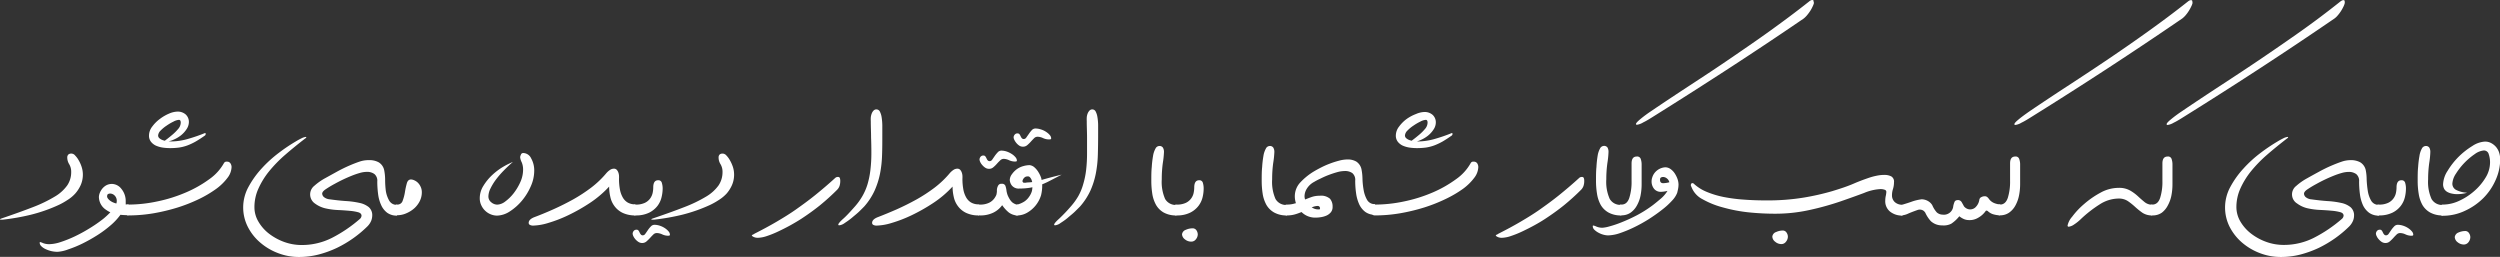 <svg xmlns="http://www.w3.org/2000/svg" id="Layer_1" data-name="Layer 1" viewBox="0 0 509.57 52.36"><rect x="0" y="0" width="509.57" height="52.36" fill="#333333" stroke="none"/><defs><style>.cls-1{fill:#fff;}</style></defs><path class="cls-1" d="M17,32.53a1,1,0,0,1,.67.38,4.73,4.73,0,0,1,.74,1A6.7,6.7,0,0,1,19,35.24a5.1,5.1,0,0,1,.25,1.53,5.29,5.29,0,0,1-.44,2.17,6.74,6.74,0,0,1-1.13,1.75A7.33,7.33,0,0,1,16.09,42a13.63,13.63,0,0,1-1.78,1A31.78,31.78,0,0,1,8.6,45a44.6,44.6,0,0,1-5.73,1c-.34,0-.51,0-.51-.07s.08-.08.24-.16q3.79-1.29,6.5-2.34a27.92,27.92,0,0,0,4.43-2.14,8.25,8.25,0,0,0,2.54-2.29,4.75,4.75,0,0,0,.8-2.72,2.94,2.94,0,0,0-.4-1.58,2.62,2.62,0,0,1-.4-1.37.8.8,0,0,1,.29-.67A1,1,0,0,1,17,32.53Z" transform="translate(-2.36 -1.22)"></path><path class="cls-1" d="M14.08,52.55a6,6,0,0,1-1.23-.14A5.83,5.83,0,0,1,11.67,52a2.88,2.88,0,0,1-.88-.59,1,1,0,0,1-.34-.69c0-.1,0-.16.11-.16a3.37,3.37,0,0,1,.6.22,3.43,3.43,0,0,0,1.28.21,7.94,7.94,0,0,0,2.27-.43,24.32,24.32,0,0,0,2.9-1.16,31.13,31.13,0,0,0,3-1.64,28.15,28.15,0,0,0,2.78-1.92,16.38,16.38,0,0,0,1.46-1.35A4.54,4.54,0,0,1,24,44a3.18,3.18,0,0,1-1.48-2.61,2.4,2.4,0,0,1,.16-.8,3.44,3.44,0,0,1,.49-.87A3,3,0,0,1,24,39a2.45,2.45,0,0,1,1.22-.29,2.5,2.5,0,0,1,1.88,1,3.91,3.91,0,0,1,.88,2.67,4.38,4.38,0,0,1,0,.51l.6,0v2.19A15.3,15.3,0,0,1,26.91,45a12.57,12.57,0,0,1-1.83,2,22.85,22.85,0,0,1-2.84,2.13,32.36,32.36,0,0,1-3.09,1.74,23.11,23.11,0,0,1-2.88,1.18A7.56,7.56,0,0,1,14.08,52.55Zm12-9.85a1.92,1.92,0,0,0,.08-.5,1.5,1.5,0,0,0-.42-1.11,1.32,1.32,0,0,0-.95-.42,1,1,0,0,0-.4.1c-.13.07-.2.24-.2.51s.34.73,1,1.09A3.87,3.87,0,0,0,26.09,42.7Z" transform="translate(-2.36 -1.22)"></path><path class="cls-1" d="M28.49,42.92a28.57,28.57,0,0,0,6-.66,30,30,0,0,0,5.75-1.81A24.14,24.14,0,0,0,45,37.76a10,10,0,0,0,3-3.28.58.58,0,0,1,.6-.31.79.79,0,0,1,.74.36,1.39,1.39,0,0,1,.22.75,3.8,3.8,0,0,1-.84,2.2,10.79,10.79,0,0,1-2.31,2.25,23.34,23.34,0,0,1-3.48,2.06,32.57,32.57,0,0,1-4.35,1.72,38.55,38.55,0,0,1-4.9,1.18,30.72,30.72,0,0,1-5.16.44q-.45,0-.54-.33a2.39,2.39,0,0,1-.1-.75,2.71,2.71,0,0,1,.1-.79C28,43,28.19,42.92,28.49,42.92Zm7.27-12.75c0-.11.22-.29.58-.56s.74-.58,1.17-.94a9.78,9.78,0,0,0,1.16-1.16,2,2,0,0,0,.53-1.29c0-.38-.13-.57-.37-.57a2.8,2.8,0,0,0-1.1.35,9.62,9.62,0,0,0-1.4.82,7,7,0,0,0-1.22,1,1.58,1.58,0,0,0-.52,1,.74.74,0,0,0,.28.59,2.14,2.14,0,0,0,.68.38,4.54,4.54,0,0,0,.88.2,7.07,7.07,0,0,0,.87.06,12.72,12.72,0,0,0,3.39-.52,33.62,33.62,0,0,0,3.47-1.2c.08,0,.12.06.12.19a.41.41,0,0,1-.12.3c-.7.5-1.35.92-1.94,1.26a11.86,11.86,0,0,1-1.71.8,8.61,8.61,0,0,1-1.68.42,14.5,14.5,0,0,1-1.8.11,11,11,0,0,1-1.52-.11,5.57,5.57,0,0,1-1.38-.4,2.75,2.75,0,0,1-1-.79,2,2,0,0,1-.4-1.26,3,3,0,0,1,.66-1.83,7.21,7.21,0,0,1,1.56-1.56,8.57,8.57,0,0,1,1.88-1.09,4.71,4.71,0,0,1,1.63-.4,2.45,2.45,0,0,1,1.77.6,2.06,2.06,0,0,1,.63,1.57,2.66,2.66,0,0,1-.46,1.39,5.39,5.39,0,0,1-1.16,1.28,6.58,6.58,0,0,1-1.57.91,4,4,0,0,1-1.62.37Z" transform="translate(-2.36 -1.22)"></path><path class="cls-1" d="M77.54,33.86a3.92,3.92,0,0,1,2,.44,2.45,2.45,0,0,1,1.12,1.57,10.06,10.06,0,0,1,.2,1.88A18.31,18.31,0,0,0,81,40.11a5.75,5.75,0,0,0,.69,2,1.72,1.72,0,0,0,1.61.86v2.2a3.32,3.32,0,0,1-2-.57,4,4,0,0,1-1.24-1.56,7.58,7.58,0,0,1-.63-2.25,19.81,19.81,0,0,1-.17-2.57,1.76,1.76,0,0,0-.59-1.53,2.5,2.5,0,0,0-1.51-.44,5.38,5.38,0,0,0-1.45.22,16.38,16.38,0,0,0-1.66.57c-.57.23-1.17.49-1.78.78s-1.2.6-1.76.91a21.25,21.25,0,0,0-1.82,1.1q-.66.46-.66.87a1,1,0,0,0,.37.7,2.17,2.17,0,0,0,1.2.45c1.14.16,2.24.28,3.3.35a17.55,17.55,0,0,1,2.75.38,4.49,4.49,0,0,1,1.88.86,2.17,2.17,0,0,1,.7,1.77A3,3,0,0,1,78,46.27a3.57,3.57,0,0,1-.78,1.12,23.15,23.15,0,0,1-2.82,2.36,23.4,23.4,0,0,1-3.38,2,21.34,21.34,0,0,1-3.76,1.36,16.17,16.17,0,0,1-4,.49,11.71,11.71,0,0,1-4.15-.76,12,12,0,0,1-3.64-2.12,10.38,10.38,0,0,1-2.57-3.21,8.72,8.72,0,0,1,.11-8.2,18.76,18.76,0,0,1,2.69-3.76,25.05,25.05,0,0,1,3.46-3.15,34.44,34.44,0,0,1,3.42-2.31,13.28,13.28,0,0,1,1.22-.67,2.56,2.56,0,0,1,.87-.29c.07,0,.11,0,.11.08s0,.12-.15.19q-2.25,1.73-4.15,3.38a27.31,27.31,0,0,0-3.29,3.38,16.17,16.17,0,0,0-2.17,3.53,9.08,9.08,0,0,0-.8,3.76,5.74,5.74,0,0,0,.8,2.92,8.48,8.48,0,0,0,2.15,2.46,11.55,11.55,0,0,0,3.09,1.7,10.41,10.41,0,0,0,3.6.63,13.54,13.54,0,0,0,6.15-1.45,28.12,28.12,0,0,0,5.65-3.82,1,1,0,0,0,.39-.69q0-.52-.69-.72a9.59,9.59,0,0,0-1.76-.29c-.71-.07-1.49-.12-2.34-.16a14.14,14.14,0,0,1-2.43-.31,5.75,5.75,0,0,1-2.25-1,2.26,2.26,0,0,1-1-2,2.23,2.23,0,0,1,.84-1.62,11.94,11.94,0,0,1,2.25-1.58l2.41-1.33c.84-.46,1.66-.86,2.44-1.2s1.53-.63,2.22-.86A5.8,5.8,0,0,1,77.54,33.86Z" transform="translate(-2.36 -1.22)"></path><path class="cls-1" d="M83.34,42.92a1.11,1.11,0,0,0,1.1-.8,9.05,9.05,0,0,0,.46-1.76,15.44,15.44,0,0,1,.38-1.76c.15-.53.43-.8.85-.8a1.7,1.7,0,0,1,.67.17,2.39,2.39,0,0,1,.72.48,2.71,2.71,0,0,1,.57.82,2.58,2.58,0,0,1,.25,1.17,4,4,0,0,1-.42,1.77,4.94,4.94,0,0,1-1.13,1.48,6,6,0,0,1-1.6,1,4.6,4.6,0,0,1-1.85.4c-.3,0-.48-.11-.55-.33a2.72,2.72,0,0,1-.1-.75,3.1,3.1,0,0,1,.1-.79A.5.5,0,0,1,83.34,42.92Z" transform="translate(-2.36 -1.22)"></path><path class="cls-1" d="M109,32.41a1.83,1.83,0,0,1,1.62,1.08,5,5,0,0,1,.63,2.59,7.75,7.75,0,0,1-.71,3.13,12,12,0,0,1-1.8,2.92,11,11,0,0,1-2.46,2.18,5,5,0,0,1-2.63.86,3.46,3.46,0,0,1-1.23-.25,3.53,3.53,0,0,1-1.12-.7,3.57,3.57,0,0,1-.82-1.12,3.24,3.24,0,0,1-.33-1.49,4.72,4.72,0,0,1,.75-2.53,10.62,10.62,0,0,1,1.78-2.18,13.16,13.16,0,0,1,2.23-1.68,17.46,17.46,0,0,1,2-1c-.65.56-1.27,1.15-1.87,1.76a19,19,0,0,0-1.6,1.85,11.4,11.4,0,0,0-1.11,1.82,3.74,3.74,0,0,0-.42,1.6,1.49,1.49,0,0,0,.58,1.2,1.91,1.91,0,0,0,1.26.48,2.9,2.9,0,0,0,1.58-.63,8.75,8.75,0,0,0,1.72-1.68,11.12,11.12,0,0,0,1.38-2.31,6.21,6.21,0,0,0,.55-2.53,3.72,3.72,0,0,0-.3-1.52,2.9,2.9,0,0,1-.3-1,1.3,1.3,0,0,1,.14-.47A.49.49,0,0,1,109,32.41Z" transform="translate(-2.36 -1.22)"></path><path class="cls-1" d="M131.91,45.13a5.92,5.92,0,0,1-2.63-.52,4.49,4.49,0,0,1-1.66-1.36,4.77,4.77,0,0,1-.86-1.9,9.53,9.53,0,0,1-.24-2.1,21.22,21.22,0,0,1-3.93,3.34,36.68,36.68,0,0,1-4.41,2.5,27.18,27.18,0,0,1-4.06,1.57,11.44,11.44,0,0,1-3,.54,1.43,1.43,0,0,1-.79-.16.46.46,0,0,1-.21-.39c0-.46.36-.83,1.06-1.13q2-.75,4-1.65c1.36-.61,2.68-1.27,4-2a32.37,32.37,0,0,0,3.66-2.39,19.18,19.18,0,0,0,3.14-3,3.76,3.76,0,0,1,.71-.62,1.42,1.42,0,0,1,.81-.26.77.77,0,0,1,.56.22,1.58,1.58,0,0,1,.32.52,2.34,2.34,0,0,1,.15.68,5.48,5.48,0,0,1,0,.65,11.92,11.92,0,0,0,.17,2.06,5.17,5.17,0,0,0,.55,1.65,2.84,2.84,0,0,0,1,1.09,3,3,0,0,0,1.61.4Z" transform="translate(-2.36 -1.22)"></path><path class="cls-1" d="M131.91,42.92a4.2,4.2,0,0,0,1.9-.36,2.86,2.86,0,0,0,1.08-.9,3.07,3.07,0,0,0,.5-1.13,5.58,5.58,0,0,0,.12-1.09c0-1,.33-1.48,1-1.48a.7.7,0,0,1,.75.53,3.93,3.93,0,0,1,.17,1.19,7.73,7.73,0,0,1-.23,1.75,4.66,4.66,0,0,1-.83,1.76,4.91,4.91,0,0,1-1.7,1.38,6.09,6.09,0,0,1-2.77.56q-.45,0-.54-.33a2.39,2.39,0,0,1-.1-.75,2.71,2.71,0,0,1,.1-.79C131.43,43,131.61,42.92,131.91,42.92Zm6.64,6.35a2.89,2.89,0,0,1-1.22-.28,2.8,2.8,0,0,0-1.1-.27,1,1,0,0,0-.71.31c-.22.21-.44.44-.67.7a9.49,9.49,0,0,1-.72.7,1.3,1.3,0,0,1-.85.32,1.4,1.4,0,0,1-.79-.22,3.16,3.16,0,0,1-.62-.54,2.71,2.71,0,0,1-.42-.64,1.4,1.4,0,0,1-.14-.51.92.92,0,0,1,.2-.53.72.72,0,0,1,.6-.27.45.45,0,0,1,.39.17,1.74,1.74,0,0,1,.23.4,1.6,1.6,0,0,0,.25.4.49.49,0,0,0,.42.18.67.67,0,0,0,.51-.34c.17-.23.34-.48.52-.75a5.3,5.3,0,0,1,.6-.73,1,1,0,0,1,.73-.33,3.48,3.48,0,0,1,1.07.18,4.16,4.16,0,0,1,1,.47,3.5,3.5,0,0,1,.78.67,1.07,1.07,0,0,1,.3.67c0,.13-.05.2-.16.22Z" transform="translate(-2.36 -1.22)"></path><path class="cls-1" d="M149.74,32.53a1.08,1.08,0,0,1,.68.38,4.71,4.71,0,0,1,.73,1,7.32,7.32,0,0,1,.6,1.35,5.09,5.09,0,0,1,.24,1.53,5.29,5.29,0,0,1-.44,2.17,6.71,6.71,0,0,1-1.12,1.75A7.84,7.84,0,0,1,148.85,42a14.31,14.31,0,0,1-1.78,1,32.06,32.06,0,0,1-5.71,2,45.06,45.06,0,0,1-5.74,1c-.34,0-.5,0-.5-.07s.07-.08.23-.16q3.81-1.29,6.5-2.34a28.07,28.07,0,0,0,4.44-2.14,8.37,8.37,0,0,0,2.54-2.29,4.83,4.83,0,0,0,.8-2.72,3,3,0,0,0-.4-1.58,2.54,2.54,0,0,1-.4-1.37.79.79,0,0,1,.28-.67A1,1,0,0,1,149.74,32.53Z" transform="translate(-2.36 -1.22)"></path><path class="cls-1" d="M172.6,37.49a.75.75,0,0,1,.56-.2.36.36,0,0,1,.39.24,1.79,1.79,0,0,1,.08.56,3.33,3.33,0,0,1-.14,1,2.06,2.06,0,0,1-.5.81,45.7,45.7,0,0,1-3.54,3.2c-1.16.93-2.41,1.83-3.77,2.72q-1,.64-2.22,1.32c-.82.45-1.65.87-2.48,1.26a19.94,19.94,0,0,1-2.33.94,6.25,6.25,0,0,1-1.78.35,2,2,0,0,1-.91-.18q-.36-.18-.36-.33a1,1,0,0,1,.26-.16,1.58,1.58,0,0,0,.29-.17c1.58-.8,3.06-1.59,4.44-2.4s2.74-1.64,4-2.53,2.6-1.86,3.89-2.9S171.18,38.79,172.6,37.49Z" transform="translate(-2.36 -1.22)"></path><path class="cls-1" d="M181,23.52a.78.78,0,0,1,.7.44,3.8,3.8,0,0,1,.36,1.15,12.07,12.07,0,0,1,.14,1.6c0,.6,0,1.2,0,1.81,0,1.53,0,3-.05,4.29a23.14,23.14,0,0,1-.42,3.82,16.25,16.25,0,0,1-1.11,3.46,13.19,13.19,0,0,1-2.09,3.2c-.22.23-.56.57-1,1s-1,.87-1.48,1.28-1,.77-1.49,1.09a2.33,2.33,0,0,1-1.09.48c-.16,0-.24,0-.24-.16s.35-.6,1-1.17,1.43-1.42,2.42-2.54a13.11,13.11,0,0,0,1.48-2.06,11.49,11.49,0,0,0,1.05-2.42,17.08,17.08,0,0,0,.59-2.9,29.19,29.19,0,0,0,.2-3.54q0-1.51-.06-3.12c0-1.07-.06-2.18-.06-3.32a7,7,0,0,1,0-.74,3.18,3.18,0,0,1,.18-.78,1.7,1.7,0,0,1,.38-.62A.76.76,0,0,1,181,23.52Z" transform="translate(-2.36 -1.22)"></path><path class="cls-1" d="M201.91,45.13a5.89,5.89,0,0,1-2.63-.52,4.49,4.49,0,0,1-1.66-1.36,4.77,4.77,0,0,1-.86-1.9,9.53,9.53,0,0,1-.24-2.1,21.22,21.22,0,0,1-3.93,3.34,36.68,36.68,0,0,1-4.41,2.5,27.18,27.18,0,0,1-4.06,1.57,11.44,11.44,0,0,1-3,.54,1.43,1.43,0,0,1-.79-.16.46.46,0,0,1-.21-.39c0-.46.36-.83,1.06-1.13q1.95-.75,4-1.65c1.36-.61,2.68-1.27,4-2a32.37,32.37,0,0,0,3.66-2.39,19.18,19.18,0,0,0,3.14-3,3.76,3.76,0,0,1,.71-.62,1.42,1.42,0,0,1,.81-.26.77.77,0,0,1,.56.22,1.58,1.58,0,0,1,.32.52,2.34,2.34,0,0,1,.15.68,5.48,5.48,0,0,1,0,.65,11.92,11.92,0,0,0,.17,2.06,5.17,5.17,0,0,0,.55,1.65,2.84,2.84,0,0,0,1,1.09,3,3,0,0,0,1.61.4Z" transform="translate(-2.36 -1.22)"></path><path class="cls-1" d="M205.8,39.07a.71.71,0,0,1,.7-.39h.08a.71.71,0,0,1,.7.39,4.46,4.46,0,0,1,.24,1.1,5.61,5.61,0,0,0,.22.82,5.94,5.94,0,0,0,.38.76,3.31,3.31,0,0,0,.54.69,2.49,2.49,0,0,0,.93.48.51.51,0,0,1,.54.34,2.71,2.71,0,0,1,.1.79,2.39,2.39,0,0,1-.1.75.51.51,0,0,1-.54.33,3.12,3.12,0,0,1-1.63-.62,6.87,6.87,0,0,1-1.22-1.32l-.12-.15-.1.15a4.86,4.86,0,0,1-1.71,1.38,6,6,0,0,1-2.76.56c-.3,0-.48-.11-.55-.33a2.72,2.72,0,0,1-.1-.75,3.1,3.1,0,0,1,.1-.79.5.5,0,0,1,.55-.34,4.18,4.18,0,0,0,1.89-.36,2.88,2.88,0,0,0,1.07-.87,3.51,3.51,0,0,0,.44-.77,3.77,3.77,0,0,0,.11-.75A2,2,0,0,1,205.8,39.07Zm3.46-4.92a3,3,0,0,1-1.22-.27,2.67,2.67,0,0,0-1.11-.28,1,1,0,0,0-.71.32,8.9,8.9,0,0,0-.67.69,6,6,0,0,1-.72.7,1.25,1.25,0,0,1-.85.32,1.4,1.4,0,0,1-.79-.22,2.85,2.85,0,0,1-.61-.54,2.31,2.31,0,0,1-.42-.63,1.35,1.35,0,0,1-.15-.52,1,1,0,0,1,.2-.53.72.72,0,0,1,.6-.27.48.48,0,0,1,.39.17,2.33,2.33,0,0,1,.24.41,1.47,1.47,0,0,0,.24.4.54.54,0,0,0,.42.17.68.68,0,0,0,.52-.34l.51-.74a6.31,6.31,0,0,1,.6-.73,1,1,0,0,1,.73-.34,3.59,3.59,0,0,1,1.08.18,4.69,4.69,0,0,1,1,.48,3.23,3.23,0,0,1,.78.66,1.12,1.12,0,0,1,.31.68c0,.13-.06.2-.17.21Z" transform="translate(-2.36 -1.22)"></path><path class="cls-1" d="M214.56,41a6.16,6.16,0,0,1-2.9,3.61,4.13,4.13,0,0,1-1.84.52h-.11c-.3,0-.49-.09-.55-.27a1.86,1.86,0,0,1-.1-.69,2.54,2.54,0,0,1,.08-.7,1.15,1.15,0,0,1,.57-.55,5.21,5.21,0,0,0,1.42-.61,3.57,3.57,0,0,0,1-1,3.76,3.76,0,0,0,.56-1.14,4.35,4.35,0,0,0,.1-.78l-.41.08a12.59,12.59,0,0,1-2.23.18,1.77,1.77,0,0,1-1.53-.6,2,2,0,0,1-.44-1.16,2.06,2.06,0,0,1,.46-1.19,4.31,4.31,0,0,1,1.07-1.06,4.14,4.14,0,0,1,1.29-.58,4.8,4.8,0,0,1,1.22-.18,1.77,1.77,0,0,1,1,.46,4.19,4.19,0,0,1,.82,1,5.59,5.59,0,0,1,.58,1.26c0,.1,0,.2.07.29a.05.05,0,0,0,0,0c1.16-.34,2.52-.7,4.07-1.07l-2.41,1.25a15.32,15.32,0,0,1-1.56.72v0A8.39,8.39,0,0,1,214.56,41Zm1.61-11.36a2.89,2.89,0,0,1-1.22-.28,2.8,2.8,0,0,0-1.1-.27,1,1,0,0,0-.72.31c-.21.21-.43.44-.66.7a7.89,7.89,0,0,1-.72.7,1.32,1.32,0,0,1-.85.32,1.38,1.38,0,0,1-.79-.22,3,3,0,0,1-1-1.17,1.35,1.35,0,0,1-.15-.52.88.88,0,0,1,.21-.53.7.7,0,0,1,.59-.27.51.51,0,0,1,.4.17,2.2,2.2,0,0,1,.23.4,1.57,1.57,0,0,0,.24.4.52.52,0,0,0,.42.18.65.65,0,0,0,.52-.34l.52-.74a6.18,6.18,0,0,1,.59-.74,1,1,0,0,1,.74-.33,3.58,3.58,0,0,1,1.07.18,3.86,3.86,0,0,1,1.05.48,3.44,3.44,0,0,1,.78.66,1.1,1.1,0,0,1,.3.67c0,.13-.06.21-.17.22Zm-5.41,8.51c.06.2.16.3.28.32l.27,0a1.15,1.15,0,0,0,.37-.06,8.19,8.19,0,0,0,1.07-.08,2.7,2.7,0,0,0-.19-.59c-.2-.37-.4-.56-.61-.56a.62.62,0,0,0-.19,0,.87.87,0,0,0-.64.28A1.28,1.28,0,0,0,210.76,38.15Z" transform="translate(-2.36 -1.22)"></path><path class="cls-1" d="M225,23.52a.76.76,0,0,1,.69.44,3.54,3.54,0,0,1,.36,1.15,10.59,10.59,0,0,1,.14,1.6c0,.6,0,1.2,0,1.81q0,2.3-.06,4.29a23.14,23.14,0,0,1-.42,3.82,16.23,16.23,0,0,1-1.1,3.46,13.49,13.49,0,0,1-2.09,3.2c-.22.23-.57.57-1,1s-1,.87-1.47,1.28-1,.77-1.5,1.09a2.3,2.3,0,0,1-1.09.48c-.16,0-.23,0-.23-.16s.35-.6,1-1.17a33.91,33.91,0,0,0,2.42-2.54,13.17,13.17,0,0,0,1.49-2.06,11,11,0,0,0,1-2.42,17.05,17.05,0,0,0,.6-2.9,29.32,29.32,0,0,0,.19-3.54c0-1,0-2,0-3.12s-.06-2.18-.06-3.32a7,7,0,0,1,0-.74,2.78,2.78,0,0,1,.17-.78,1.85,1.85,0,0,1,.38-.62A.78.78,0,0,1,225,23.52Z" transform="translate(-2.36 -1.22)"></path><path class="cls-1" d="M242.19,45.13a5.12,5.12,0,0,1-2.65-.6A4.22,4.22,0,0,1,238,43a6.83,6.83,0,0,1-.77-2.27,17.37,17.37,0,0,1-.2-2.62c0-1,0-2,.09-2.83a20.27,20.27,0,0,1,.26-2.26,4.51,4.51,0,0,1,.5-1.51.9.9,0,0,1,.75-.53.81.81,0,0,1,.77.34,1.68,1.68,0,0,1,.21.89,18.19,18.19,0,0,1-.23,2.2,23.81,23.81,0,0,0-.22,3.36,8.66,8.66,0,0,0,.68,4,2.5,2.5,0,0,0,2.37,1.22Z" transform="translate(-2.36 -1.22)"></path><path class="cls-1" d="M242.19,42.92a4.18,4.18,0,0,0,1.89-.36,2.86,2.86,0,0,0,1.08-.9,2.91,2.91,0,0,0,.5-1.13,5.58,5.58,0,0,0,.12-1.09c0-1,.34-1.48,1-1.48a.71.71,0,0,1,.76.53,3.94,3.94,0,0,1,.16,1.19,7.68,7.68,0,0,1-.22,1.75,4.69,4.69,0,0,1-.84,1.76,4.82,4.82,0,0,1-1.7,1.38,6,6,0,0,1-2.76.56c-.3,0-.49-.11-.55-.33a2.39,2.39,0,0,1-.1-.75,2.71,2.71,0,0,1,.1-.79C241.7,43,241.89,42.92,242.19,42.92Zm3.22,4.84a.91.91,0,0,1,.83.42,1.57,1.57,0,0,1,.26.81,1.62,1.62,0,0,1-.38,1,1.16,1.16,0,0,1-1,.48,2,2,0,0,1-1.26-.48,1.37,1.37,0,0,1-.57-1,1.12,1.12,0,0,1,.78-.93A3.33,3.33,0,0,1,245.41,47.76Z" transform="translate(-2.36 -1.22)"></path><path class="cls-1" d="M264.71,45.13a5.12,5.12,0,0,1-2.65-.6A4.22,4.22,0,0,1,260.5,43a6.83,6.83,0,0,1-.77-2.27,17.37,17.37,0,0,1-.2-2.62c0-1,0-2,.09-2.83a20.27,20.27,0,0,1,.26-2.26,4.51,4.51,0,0,1,.5-1.51.9.9,0,0,1,.75-.53.81.81,0,0,1,.77.34,1.68,1.68,0,0,1,.21.89,18.19,18.19,0,0,1-.23,2.2,23.81,23.81,0,0,0-.22,3.36,8.66,8.66,0,0,0,.68,4,2.49,2.49,0,0,0,2.37,1.22Z" transform="translate(-2.36 -1.22)"></path><path class="cls-1" d="M270.23,38.29a3.9,3.9,0,0,0-1.51,1.4,3,3,0,0,0-.46,1.51,2,2,0,0,0,.12.68c.41-.16.83-.33,1.25-.48a5,5,0,0,1,1.72-.28,2.76,2.76,0,0,1,2.1.61,2.41,2.41,0,0,1,.53,1.64,1.68,1.68,0,0,1-.34,1.1,2.47,2.47,0,0,1-.84.66,4.51,4.51,0,0,1-1.11.34,7.28,7.28,0,0,1-1.22.11,4,4,0,0,1-1.74-.38,3.88,3.88,0,0,1-1.08-.76c-.32.13-.66.26-1,.37a5.83,5.83,0,0,1-1.93.32c-.3,0-.49-.11-.55-.33a2.39,2.39,0,0,1-.1-.75,2.71,2.71,0,0,1,.1-.79c.06-.23.25-.34.55-.34a5.34,5.34,0,0,0,1.69-.27l.1,0a4.53,4.53,0,0,1-.23-1.41,4.11,4.11,0,0,1,1.18-2.9,12.8,12.8,0,0,1,2.78-2.22c.39-.23.86-.49,1.41-.77a17.11,17.11,0,0,1,1.77-.78,17.75,17.75,0,0,1,1.88-.6,6.81,6.81,0,0,1,1.78-.25,3.41,3.41,0,0,1,1.74.44,2.51,2.51,0,0,1,1.05,1.57,10.85,10.85,0,0,1,.2,1.87,15.34,15.34,0,0,0,.24,2.36,6.17,6.17,0,0,0,.7,2,1.74,1.74,0,0,0,1.63.86V45a3.3,3.3,0,0,1-2-.59,4.12,4.12,0,0,1-1.24-1.56,8.06,8.06,0,0,1-.63-2.24,18,18,0,0,1-.18-2.56A1.8,1.8,0,0,0,278,36.5a2.54,2.54,0,0,0-1.51-.42,6,6,0,0,0-1.64.25c-.58.16-1.16.36-1.74.58s-1.11.47-1.62.72A11.79,11.79,0,0,0,270.23,38.29Zm-.54,5.2.35.17a2.06,2.06,0,0,0,.95.24l.28,0c.1,0,.15-.1.15-.23a.56.56,0,0,0-.11-.31.46.46,0,0,0-.37-.16,2.86,2.86,0,0,0-1.2.3Z" transform="translate(-2.36 -1.22)"></path><path class="cls-1" d="M282.63,42.92a28.57,28.57,0,0,0,6-.66,30,30,0,0,0,5.75-1.81,24.14,24.14,0,0,0,4.74-2.69,9.85,9.85,0,0,0,3-3.28.58.58,0,0,1,.6-.31.82.82,0,0,1,.75.36,1.47,1.47,0,0,1,.21.75,3.8,3.8,0,0,1-.84,2.2,10.79,10.79,0,0,1-2.31,2.25A23.34,23.34,0,0,1,297,41.79a32.57,32.57,0,0,1-4.35,1.72,38.55,38.55,0,0,1-4.9,1.18,30.72,30.72,0,0,1-5.16.44q-.45,0-.54-.33a2.39,2.39,0,0,1-.1-.75,2.71,2.71,0,0,1,.1-.79C282.15,43,282.33,42.92,282.63,42.92Zm7.27-12.75c0-.11.22-.29.58-.56s.74-.58,1.17-.94a9.78,9.78,0,0,0,1.16-1.16,2,2,0,0,0,.53-1.29c0-.38-.13-.57-.37-.57a2.8,2.8,0,0,0-1.1.35,10.18,10.18,0,0,0-1.4.82,7,7,0,0,0-1.22,1,1.58,1.58,0,0,0-.52,1,.74.74,0,0,0,.28.59,2.09,2.09,0,0,0,.69.38,4.28,4.28,0,0,0,.87.2,7.07,7.07,0,0,0,.87.06,12.72,12.72,0,0,0,3.39-.52,32.82,32.82,0,0,0,3.47-1.2c.08,0,.12.06.12.19a.41.41,0,0,1-.12.3c-.7.5-1.35.92-1.93,1.26a12.48,12.48,0,0,1-1.72.8,8.61,8.61,0,0,1-1.68.42,14.5,14.5,0,0,1-1.8.11,11,11,0,0,1-1.52-.11,5.57,5.57,0,0,1-1.38-.4,2.75,2.75,0,0,1-1-.79,2,2,0,0,1-.4-1.26,3,3,0,0,1,.66-1.83,7.21,7.21,0,0,1,1.56-1.56A8.4,8.4,0,0,1,291,24.45a4.62,4.62,0,0,1,1.62-.4,2.45,2.45,0,0,1,1.77.6,2.06,2.06,0,0,1,.63,1.57,2.58,2.58,0,0,1-.46,1.39,5.39,5.39,0,0,1-1.16,1.28,6.58,6.58,0,0,1-1.57.91,4,4,0,0,1-1.62.37Z" transform="translate(-2.36 -1.22)"></path><path class="cls-1" d="M324.24,37.49a.77.77,0,0,1,.56-.2.36.36,0,0,1,.39.24,1.54,1.54,0,0,1,.08.56,3,3,0,0,1-.14,1,2.06,2.06,0,0,1-.5.81,45.7,45.7,0,0,1-3.54,3.2c-1.16.93-2.41,1.83-3.77,2.72-.65.43-1.39.87-2.21,1.32s-1.66.87-2.48,1.26a20.78,20.78,0,0,1-2.34.94,6.25,6.25,0,0,1-1.78.35,2,2,0,0,1-.91-.18q-.36-.18-.36-.33a1,1,0,0,1,.26-.16,1.31,1.31,0,0,0,.29-.17c1.58-.8,3.06-1.59,4.44-2.4s2.74-1.64,4-2.53,2.6-1.86,3.89-2.9S322.82,38.79,324.24,37.49Z" transform="translate(-2.36 -1.22)"></path><path class="cls-1" d="M332.85,45.13a5.15,5.15,0,0,1-2.65-.6A4.22,4.22,0,0,1,328.64,43a6.83,6.83,0,0,1-.76-2.27,16.16,16.16,0,0,1-.21-2.62c0-1,0-2,.09-2.83A20.07,20.07,0,0,1,328,33a4.52,4.52,0,0,1,.49-1.51.93.93,0,0,1,.76-.53.83.83,0,0,1,.77.34,1.78,1.78,0,0,1,.2.89,17.6,17.6,0,0,1-.22,2.2,23.76,23.76,0,0,0-.23,3.36,8.51,8.51,0,0,0,.69,4,2.48,2.48,0,0,0,2.36,1.22Z" transform="translate(-2.36 -1.22)"></path><path class="cls-1" d="M332.85,42.92c.77,0,1.31-.46,1.61-1.38a10.77,10.77,0,0,0,.46-3.41c0-.78,0-1.44,0-2s0-1.07,0-1.58c0-1,.37-1.43,1.09-1.43a.75.75,0,0,1,.78.5,3.49,3.49,0,0,1,.18,1.18c0,.54,0,1.18,0,1.94s0,1.41,0,2a11.91,11.91,0,0,1-.22,2.34,6.76,6.76,0,0,1-.73,2,4.26,4.26,0,0,1-1.28,1.47,3.18,3.18,0,0,1-1.89.56c-.3,0-.48-.11-.55-.33a2.75,2.75,0,0,1-.09-.75,3.12,3.12,0,0,1,.09-.79A.5.5,0,0,1,332.85,42.92ZM372.11,1.75a3,3,0,0,1-.25.72,7.91,7.91,0,0,1-.5.94,8.73,8.73,0,0,1-.68.92A4.74,4.74,0,0,1,370,5Q362.58,10.07,355,15t-15.51,9.89c-.86.54-1.59,1-2.2,1.28a3.36,3.36,0,0,1-1.26.48h-.05c-.11,0-.16-.07-.16-.16v0c0-.18.32-.51.9-1a26.16,26.16,0,0,1,2.19-1.62c2.69-1.83,5.39-3.61,8.08-5.37S352.33,15,355,13.17s5.36-3.66,8-5.56,5.39-3.93,8.1-6.08a1.66,1.66,0,0,1,.32-.22.68.68,0,0,1,.32-.09h.06a.23.23,0,0,1,.22.18,1.47,1.47,0,0,1,0,.27Z" transform="translate(-2.36 -1.22)"></path><path class="cls-1" d="M339.18,43.09c.56-.42,1.12-.89,1.7-1.38a6.59,6.59,0,0,0,1.36-1.58,6.55,6.55,0,0,1-1.3.19,1.74,1.74,0,0,1-1.43-.61,2.4,2.4,0,0,1-.51-1.58,2.56,2.56,0,0,1,.13-.73,2.9,2.9,0,0,1,.44-.88,3,3,0,0,1,2.21-1.2,1.85,1.85,0,0,1,1.09.36,3.36,3.36,0,0,1,.86.9,5.48,5.48,0,0,1,.56,1.14,3.66,3.66,0,0,1,.2,1.08,4.94,4.94,0,0,1-.08.87c-.05.28-.12.56-.19.85a4.92,4.92,0,0,1-1.06,1.61A15.43,15.43,0,0,1,341.1,44c-.81.64-1.71,1.27-2.69,1.9a31.46,31.46,0,0,1-3,1.66,25.19,25.19,0,0,1-2.86,1.18,8,8,0,0,1-2.42.46,3.89,3.89,0,0,1-.94-.14,4.38,4.38,0,0,1-1-.4,3.61,3.61,0,0,1-.84-.6,1,1,0,0,1-.34-.7c0-.11,0-.17.12-.17a2.52,2.52,0,0,1,.64.22,3.1,3.1,0,0,0,1.23.23,6.66,6.66,0,0,0,1.39-.27,21.16,21.16,0,0,0,2.44-.82,33.22,33.22,0,0,0,3.09-1.41A24.57,24.57,0,0,0,339.18,43.09Zm2.19-4.53a5.65,5.65,0,0,0,1.25-.19,1.35,1.35,0,0,0-.5-.78,1.28,1.28,0,0,0-.79-.3,1,1,0,0,0-.4.1c-.14.07-.21.23-.21.49C340.72,38.34,340.94,38.56,341.37,38.56Z" transform="translate(-2.36 -1.22)"></path><path class="cls-1" d="M386.78,40.89a3.61,3.61,0,0,0,.07-.57.46.46,0,0,0-.25-.39,2.47,2.47,0,0,0-1.09-.16,9.89,9.89,0,0,0-3.2.78q-2.06.77-4.83,1.73A57.35,57.35,0,0,1,371.3,44a32.23,32.23,0,0,1-7.2.78,52.26,52.26,0,0,1-5.34-.28,31.32,31.32,0,0,1-5.21-1,17.51,17.51,0,0,1-4.18-1.68,4.66,4.66,0,0,1-2.26-2.54A.67.67,0,0,1,347,39q0-.45.33-.45a.38.38,0,0,1,.28.12,8.76,8.76,0,0,0,2.63,1.66,18.35,18.35,0,0,0,3.49,1.05,33.25,33.25,0,0,0,4.12.53c1.46.11,3,.16,4.56.16a45.51,45.51,0,0,0,7.5-.56,49.94,49.94,0,0,0,5.84-1.31c1.69-.51,3.17-1,4.44-1.55s2.37-.94,3.29-1.25a12.72,12.72,0,0,1,1.33-.35,7.84,7.84,0,0,1,1.64-.18,3.06,3.06,0,0,1,1.38.29,1.21,1.21,0,0,1,.58,1.2,4.71,4.71,0,0,1-.22,1.43A4.11,4.11,0,0,0,388,41a1.85,1.85,0,0,0,.57,1.41,2.22,2.22,0,0,0,1.57.54v2.21a3.89,3.89,0,0,1-2.51-.79,2.72,2.72,0,0,1-1-2.3,4.5,4.5,0,0,1,.16-1.15Zm-21.1,7.32a.9.9,0,0,1,.83.42,1.5,1.5,0,0,1,.27.81,1.63,1.63,0,0,1-.39,1.05,1.14,1.14,0,0,1-.94.48,1.91,1.91,0,0,1-1.26-.48,1.36,1.36,0,0,1-.58-1.05,1.12,1.12,0,0,1,.78-.93A3.33,3.33,0,0,1,365.68,48.21Z" transform="translate(-2.36 -1.22)"></path><path class="cls-1" d="M401.72,45.3a7.16,7.16,0,0,1-1.64,1.52,3.39,3.39,0,0,1-1.84.34,3.33,3.33,0,0,1-2.33-.87,6.62,6.62,0,0,1-1.13-1.73,1.58,1.58,0,0,0-.42-.43,1.38,1.38,0,0,0-1.12-.12c-.9.32-1.55.57-1.94.75a3.66,3.66,0,0,1-1.24.35c-.29,0-.46-.11-.52-.29a2,2,0,0,1-.07-.69,2.23,2.23,0,0,1,.15-.68,1.39,1.39,0,0,1,.55-.53c.59-.17,1.22-.37,1.89-.61a9.69,9.69,0,0,1,2-.47,2.72,2.72,0,0,1,1.35.4,2.35,2.35,0,0,1,.8.8,5.36,5.36,0,0,0,.92,1.47,1.84,1.84,0,0,0,1.21.46,1.91,1.91,0,0,0,2.15-1.74,4.33,4.33,0,0,1,.26-.86c.11-.26.37-.38.79-.37a.88.88,0,0,1,.7.49c.17.3.32.56.43.78a1.77,1.77,0,0,0,.47.41,1.52,1.52,0,0,0,.71.22,1.56,1.56,0,0,0,1.29-.56,2.62,2.62,0,0,0,.66-1.38.71.71,0,0,1,.45-.58,1.43,1.43,0,0,1,.66-.16.8.8,0,0,1,.56.21,2.66,2.66,0,0,1,.34.4,2.43,2.43,0,0,0,1,.77,3.93,3.93,0,0,0,1.29.3L410,45.11a5.44,5.44,0,0,1-1.28-.19,2.76,2.76,0,0,1-.74-.32,3.71,3.71,0,0,1-.4-.3.48.48,0,0,0-.3-.15.21.21,0,0,0-.21.12,4.62,4.62,0,0,1-1.53,1.35,3.36,3.36,0,0,1-1.89.46,2.64,2.64,0,0,1-1.28-.35A4,4,0,0,1,401.72,45.3Z" transform="translate(-2.36 -1.22)"></path><path class="cls-1" d="M410,42.92c.77,0,1.3-.46,1.61-1.38a11.07,11.07,0,0,0,.46-3.41c0-.78,0-1.44,0-2s0-1.07,0-1.58c0-1,.36-1.43,1.09-1.43a.74.74,0,0,1,.77.5,3.25,3.25,0,0,1,.19,1.18c0,.54,0,1.18,0,1.94s0,1.41,0,2a11.9,11.9,0,0,1-.23,2.34,7,7,0,0,1-.72,2,4.26,4.26,0,0,1-1.28,1.47,3.18,3.18,0,0,1-1.89.56c-.3,0-.48-.11-.55-.33a2.72,2.72,0,0,1-.1-.75,3.1,3.1,0,0,1,.1-.79A.5.5,0,0,1,410,42.92ZM449.28,1.75a3,3,0,0,1-.25.72,8.07,8.07,0,0,1-.51.94,7.44,7.44,0,0,1-.67.92,4.74,4.74,0,0,1-.66.64q-7.45,5.1-15.06,10.07t-15.51,9.89c-.86.54-1.59,1-2.2,1.28a3.36,3.36,0,0,1-1.26.48h-.06a.15.15,0,0,1-.15-.16v0q0-.27.9-1c.57-.48,1.3-1,2.18-1.62,2.7-1.83,5.39-3.61,8.09-5.37s5.38-3.53,8.06-5.34,5.35-3.66,8-5.56,5.39-3.93,8.1-6.08a1.66,1.66,0,0,1,.32-.22.68.68,0,0,1,.32-.09H449a.23.23,0,0,1,.22.18,1.47,1.47,0,0,1,0,.27Z" transform="translate(-2.36 -1.22)"></path><path class="cls-1" d="M441.05,45.13a3.47,3.47,0,0,1-2-.54,14.89,14.89,0,0,1-1.47-1.18,13.56,13.56,0,0,0-1.47-1.18,3.3,3.3,0,0,0-1.95-.54,7.21,7.21,0,0,0-3.81,1.18,24.86,24.86,0,0,0-3.85,3,9,9,0,0,1-1.4,1.12,2.38,2.38,0,0,1-1.08.44c-.15,0-.23-.08-.23-.25a3.91,3.91,0,0,1,.92-1.77,15.76,15.76,0,0,1,2.42-2.58,18.21,18.21,0,0,1,3.34-2.32,7.69,7.69,0,0,1,3.73-1,4.52,4.52,0,0,1,2.35.55,8.85,8.85,0,0,1,1.6,1.18c.45.42.9.81,1.34,1.17a2.42,2.42,0,0,0,1.58.54Z" transform="translate(-2.36 -1.22)"></path><path class="cls-1" d="M441.05,42.92c.77,0,1.31-.46,1.61-1.38a10.77,10.77,0,0,0,.46-3.41c0-.78,0-1.44,0-2s0-1.07,0-1.58c0-1,.37-1.43,1.1-1.43a.74.74,0,0,1,.77.5,3.49,3.49,0,0,1,.18,1.18c0,.54,0,1.18,0,1.94s0,1.41,0,2a11.91,11.91,0,0,1-.22,2.34,7,7,0,0,1-.72,2A4.37,4.37,0,0,1,443,44.57a3.21,3.21,0,0,1-1.9.56q-.45,0-.54-.33a2.39,2.39,0,0,1-.1-.75,2.71,2.71,0,0,1,.1-.79C440.57,43,440.75,42.92,441.05,42.92ZM480.31,1.75a3.31,3.31,0,0,1-.24.72,9.91,9.91,0,0,1-.51.94,7.53,7.53,0,0,1-.68.92,3.85,3.85,0,0,1-.66.64q-7.44,5.1-15.06,10.07t-15.51,9.89c-.86.54-1.59,1-2.19,1.28a3.48,3.48,0,0,1-1.26.48h-.06c-.11,0-.16-.07-.16-.16v0q0-.27.9-1a26.16,26.16,0,0,1,2.19-1.62c2.69-1.83,5.39-3.61,8.08-5.37s5.39-3.53,8.06-5.34,5.36-3.66,8.05-5.56,5.39-3.93,8.09-6.08a2.1,2.1,0,0,1,.33-.22.65.65,0,0,1,.32-.09h.06a.21.21,0,0,1,.21.18.93.93,0,0,1,0,.27Z" transform="translate(-2.36 -1.22)"></path><path class="cls-1" d="M481.44,33.86a4,4,0,0,1,2,.44,2.48,2.48,0,0,1,1.12,1.57,10.2,10.2,0,0,1,.19,1.88,20.28,20.28,0,0,0,.23,2.36,5.75,5.75,0,0,0,.68,2,1.72,1.72,0,0,0,1.61.86v2.2a3.32,3.32,0,0,1-2-.57A4.12,4.12,0,0,1,484,43.05a7.89,7.89,0,0,1-.62-2.25,19.81,19.81,0,0,1-.17-2.57,1.79,1.79,0,0,0-.59-1.53,2.53,2.53,0,0,0-1.52-.44,5.32,5.32,0,0,0-1.44.22,15.58,15.58,0,0,0-1.66.57c-.58.23-1.17.49-1.78.78s-1.2.6-1.76.91a21.25,21.25,0,0,0-1.82,1.1q-.66.46-.66.87a1,1,0,0,0,.36.7,2.17,2.17,0,0,0,1.2.45c1.15.16,2.25.28,3.3.35a17.52,17.52,0,0,1,2.76.38,4.45,4.45,0,0,1,1.87.86,2.17,2.17,0,0,1,.71,1.77,2.81,2.81,0,0,1-.23,1.05,3.69,3.69,0,0,1-.77,1.12,23.15,23.15,0,0,1-2.82,2.36,24,24,0,0,1-3.38,2,21.63,21.63,0,0,1-3.76,1.36,16.23,16.23,0,0,1-4,.49,11.81,11.81,0,0,1-4.16-.76,12.12,12.12,0,0,1-3.64-2.12,10.53,10.53,0,0,1-2.57-3.21,8.76,8.76,0,0,1,.12-8.2,18.37,18.37,0,0,1,2.69-3.76,25,25,0,0,1,3.45-3.15,36.93,36.93,0,0,1,3.42-2.31,13.28,13.28,0,0,1,1.22-.67,2.56,2.56,0,0,1,.87-.29c.08,0,.12,0,.12.08s-.05.12-.16.19c-1.49,1.15-2.88,2.28-4.15,3.38a27.2,27.2,0,0,0-3.28,3.38A16.22,16.22,0,0,0,459,39.67a9.24,9.24,0,0,0-.8,3.76,5.84,5.84,0,0,0,.8,2.92,8.67,8.67,0,0,0,2.16,2.46,11.4,11.4,0,0,0,3.09,1.7,10.41,10.41,0,0,0,3.6.63A13.5,13.5,0,0,0,474,49.69a28.17,28.17,0,0,0,5.66-3.82,1,1,0,0,0,.39-.69c0-.35-.23-.59-.7-.72a9.47,9.47,0,0,0-1.75-.29c-.71-.07-1.49-.12-2.35-.16a14.4,14.4,0,0,1-2.43-.31,5.71,5.71,0,0,1-2.24-1,2.17,2.17,0,0,1-.2-3.57,11.94,11.94,0,0,1,2.25-1.58c.76-.43,1.57-.87,2.41-1.33s1.65-.86,2.44-1.2,1.53-.63,2.22-.86A5.79,5.79,0,0,1,481.44,33.86Z" transform="translate(-2.36 -1.22)"></path><path class="cls-1" d="M487.24,42.92a4.2,4.2,0,0,0,1.9-.36,2.86,2.86,0,0,0,1.08-.9,2.91,2.91,0,0,0,.5-1.13,5.58,5.58,0,0,0,.12-1.09c0-1,.34-1.48,1-1.48a.71.71,0,0,1,.76.53,3.94,3.94,0,0,1,.16,1.19,7.68,7.68,0,0,1-.22,1.75,4.69,4.69,0,0,1-.84,1.76,4.82,4.82,0,0,1-1.7,1.38,6.06,6.06,0,0,1-2.77.56q-.45,0-.54-.33a2.39,2.39,0,0,1-.1-.75,2.71,2.71,0,0,1,.1-.79C486.76,43,486.94,42.92,487.24,42.92Zm6.64,6.35a2.89,2.89,0,0,1-1.22-.28,2.76,2.76,0,0,0-1.1-.27,1,1,0,0,0-.71.31c-.22.21-.44.44-.67.7a7.93,7.93,0,0,1-.72.7,1.3,1.3,0,0,1-.85.32,1.4,1.4,0,0,1-.79-.22,2.85,2.85,0,0,1-.61-.54,2.2,2.2,0,0,1-.42-.64,1.27,1.27,0,0,1-.15-.51.92.92,0,0,1,.2-.53.72.72,0,0,1,.6-.27.45.45,0,0,1,.39.17,1.74,1.74,0,0,1,.23.4,1.6,1.6,0,0,0,.25.4.52.52,0,0,0,.42.18.7.7,0,0,0,.52-.34l.51-.75a6.14,6.14,0,0,1,.6-.73,1,1,0,0,1,.73-.33,3.59,3.59,0,0,1,1.08.18,4.25,4.25,0,0,1,1,.47,3.5,3.5,0,0,1,.78.67,1.07,1.07,0,0,1,.3.67c0,.13-.05.2-.16.22Z" transform="translate(-2.36 -1.22)"></path><path class="cls-1" d="M500.33,45.13a5.15,5.15,0,0,1-2.65-.6A4.22,4.22,0,0,1,496.12,43a6.83,6.83,0,0,1-.76-2.27,16.16,16.16,0,0,1-.21-2.62c0-1,0-2,.09-2.83a20.07,20.07,0,0,1,.27-2.26,4.52,4.52,0,0,1,.49-1.51.93.93,0,0,1,.76-.53.83.83,0,0,1,.77.34,1.78,1.78,0,0,1,.2.89,17.6,17.6,0,0,1-.22,2.2,23.76,23.76,0,0,0-.23,3.36,8.51,8.51,0,0,0,.69,4,2.48,2.48,0,0,0,2.36,1.22Z" transform="translate(-2.36 -1.22)"></path><path class="cls-1" d="M500.33,42.92a7.93,7.93,0,0,0,3.24-.75,12.59,12.59,0,0,0,3.1-2A11.4,11.4,0,0,0,509,37.41a5.93,5.93,0,0,0,.9-3,5.15,5.15,0,0,0-.27-1.77,1,1,0,0,0-1-.75,3.68,3.68,0,0,0-1.83.73,13.6,13.6,0,0,0-3.85,4,4.08,4.08,0,0,0-.73,2,1.42,1.42,0,0,0,.71,1.28,5.52,5.52,0,0,0,2.3.6,5.39,5.39,0,0,1-.95.21,6.8,6.8,0,0,1-1.14.08,4.43,4.43,0,0,1-1-.11,3.12,3.12,0,0,1-.92-.32,1.73,1.73,0,0,1-.65-.61,2,2,0,0,1-.24-1,5.42,5.42,0,0,1,.92-2.71,15.05,15.05,0,0,1,2.23-2.85,15.25,15.25,0,0,1,2.81-2.21,5.16,5.16,0,0,1,2.56-.9,2.62,2.62,0,0,1,1.31.32,3.45,3.45,0,0,1,1,.82,3.52,3.52,0,0,1,.61,1.15,4.73,4.73,0,0,1,.2,1.34A10.36,10.36,0,0,1,511,38a12.11,12.11,0,0,1-2.53,3.66,12.94,12.94,0,0,1-3.71,2.54,10.5,10.5,0,0,1-4.42,1c-.3,0-.48-.11-.55-.33a2.75,2.75,0,0,1-.09-.75,3.12,3.12,0,0,1,.09-.79A.5.5,0,0,1,500.33,42.92Zm4.45,5.39a.9.9,0,0,1,.83.42,1.5,1.5,0,0,1,.27.81,1.67,1.67,0,0,1-.38,1.05,1.19,1.19,0,0,1-.95.47,2,2,0,0,1-1.26-.47,1.39,1.39,0,0,1-.58-1.05,1.16,1.16,0,0,1,.78-.94A3.49,3.49,0,0,1,504.78,48.31Z" transform="translate(-2.36 -1.22)"></path></svg>